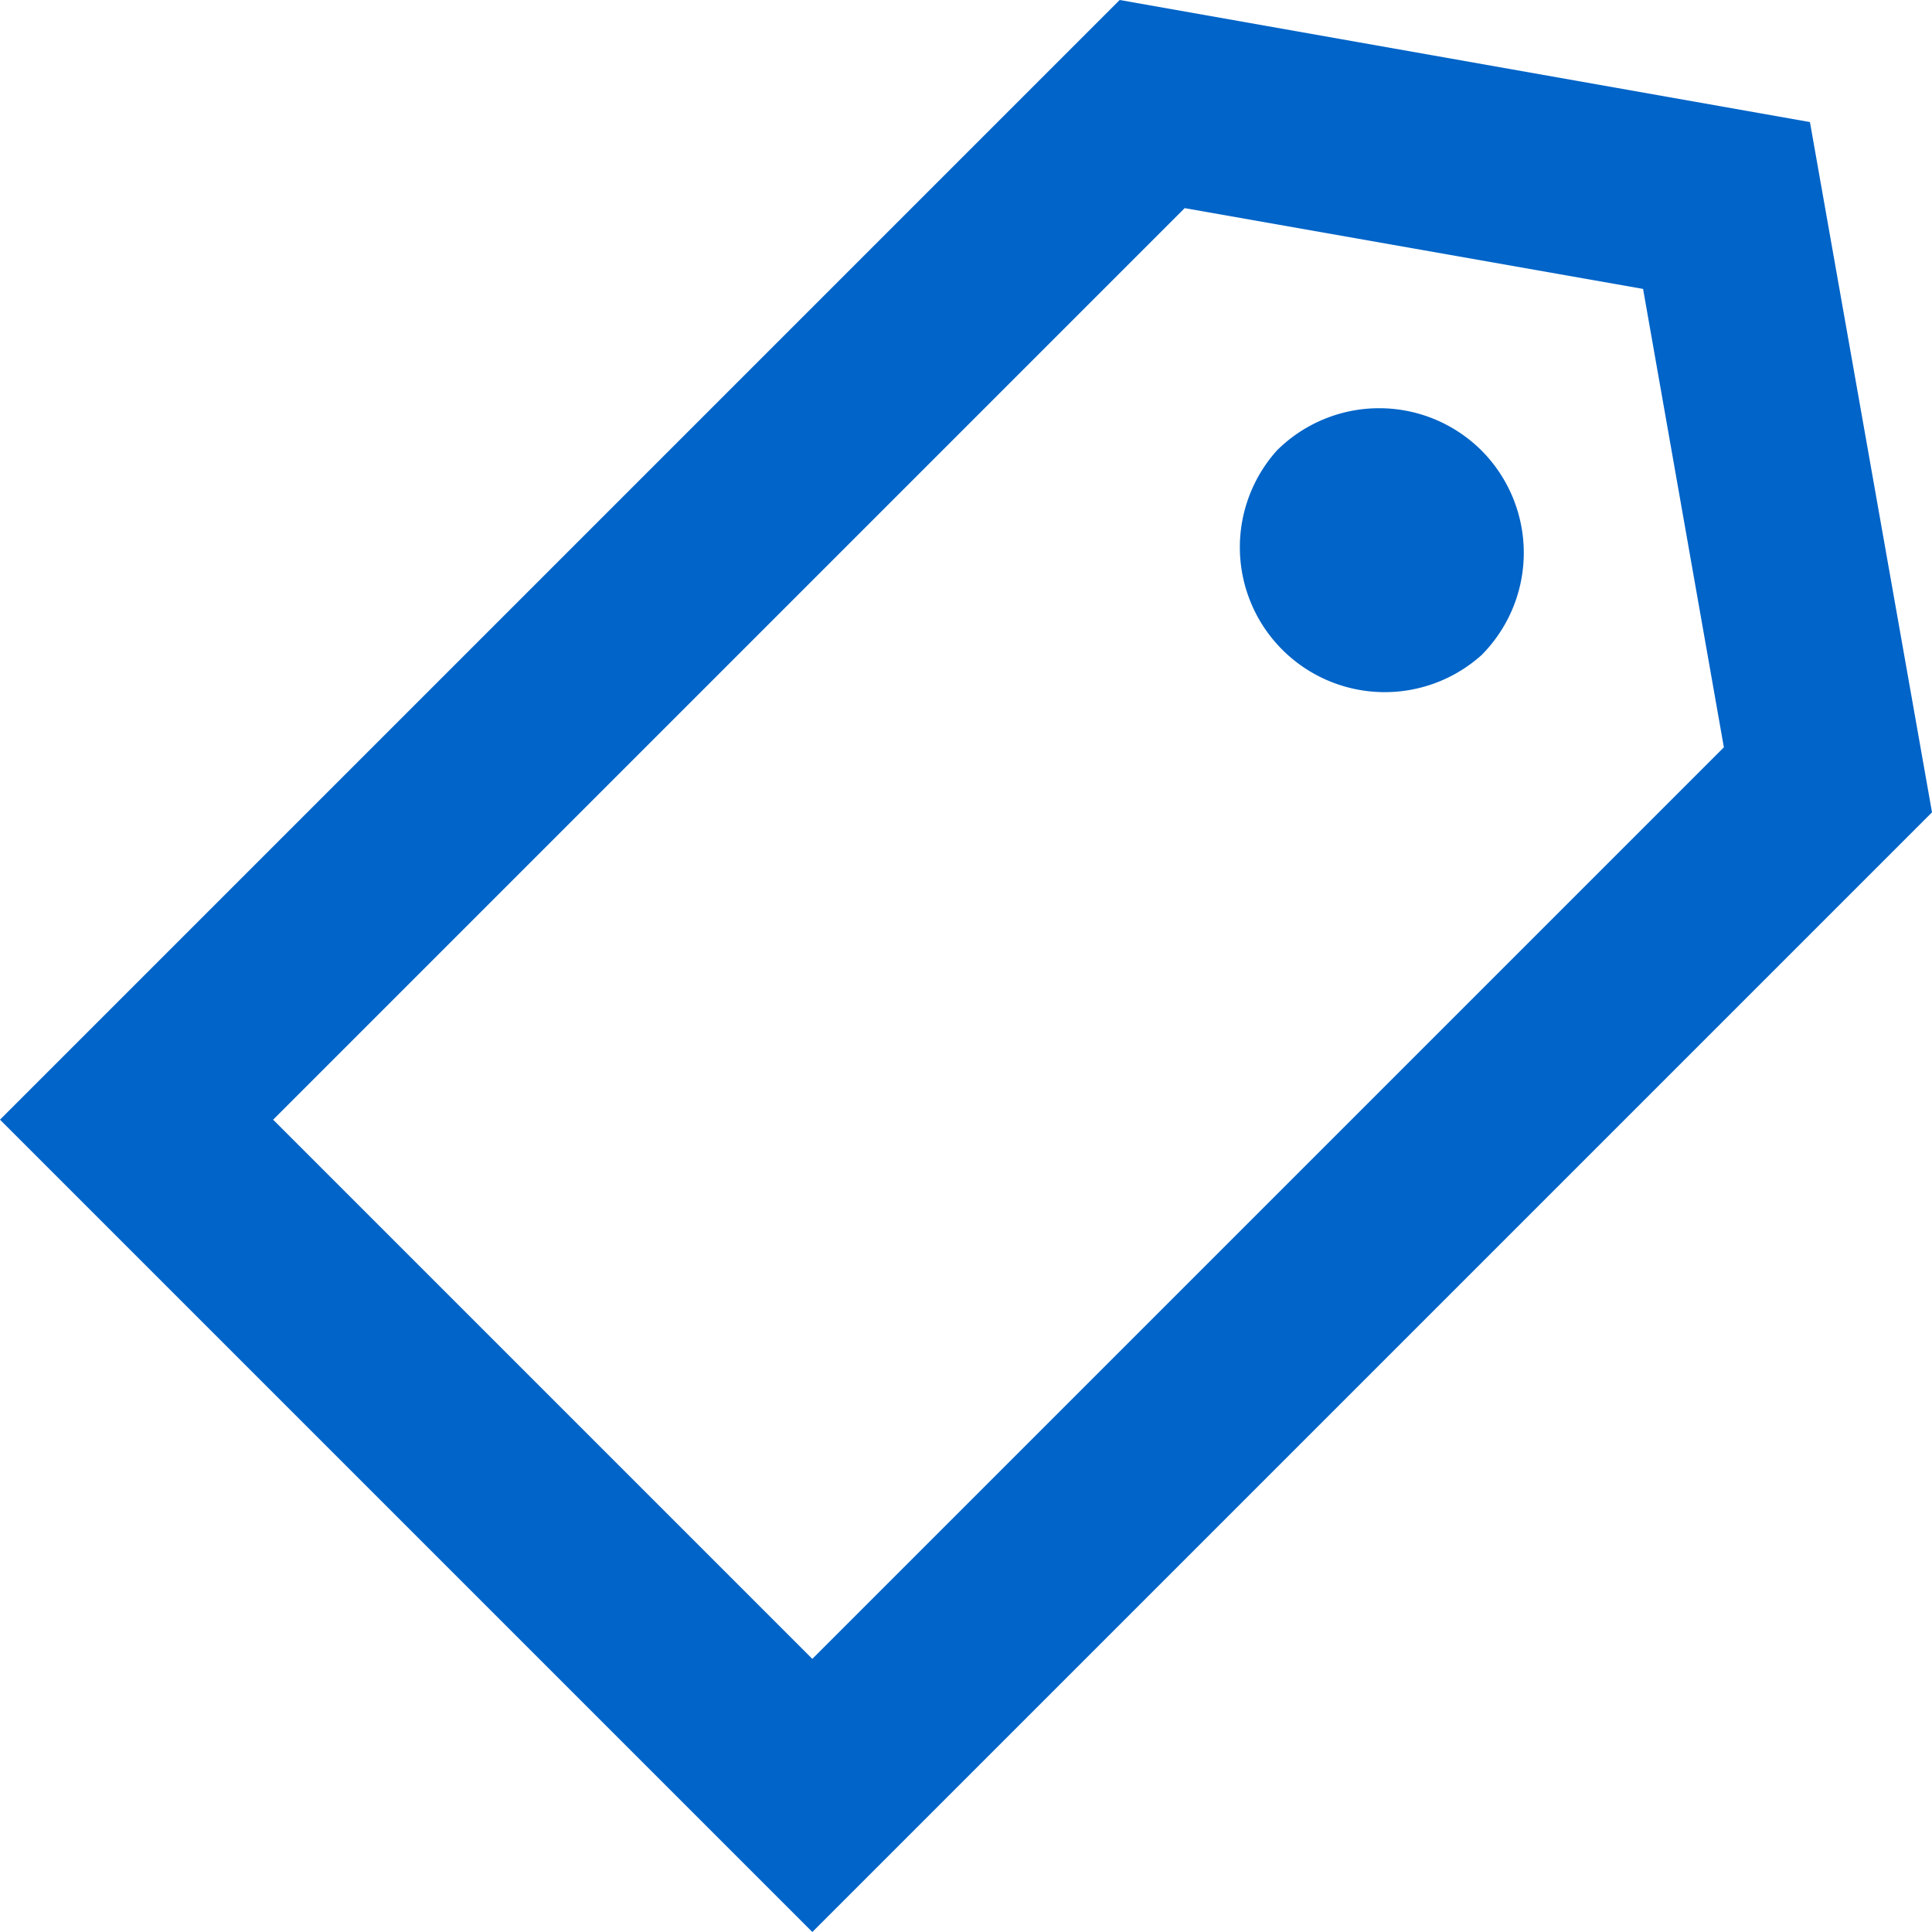 <svg xmlns="http://www.w3.org/2000/svg" viewBox="0 0 22 22"><g fill="#0064c8" data-name="レイヤー 2"><path d="M16.87 5.13a1.65 1.65 0 010 2.33 1.65 1.65 0 01-2.33-2.33 1.65 1.65 0 012.33 0z" fill-rule="evenodd"/><path d="M13.49 2.37l5.22.92.92 5.22L9.25 18.89l-6.14-6.14L13.49 2.37M12.75 0L0 12.75 9.25 22 22 9.25l-1.39-7.86L12.75 0z"/></g></svg>